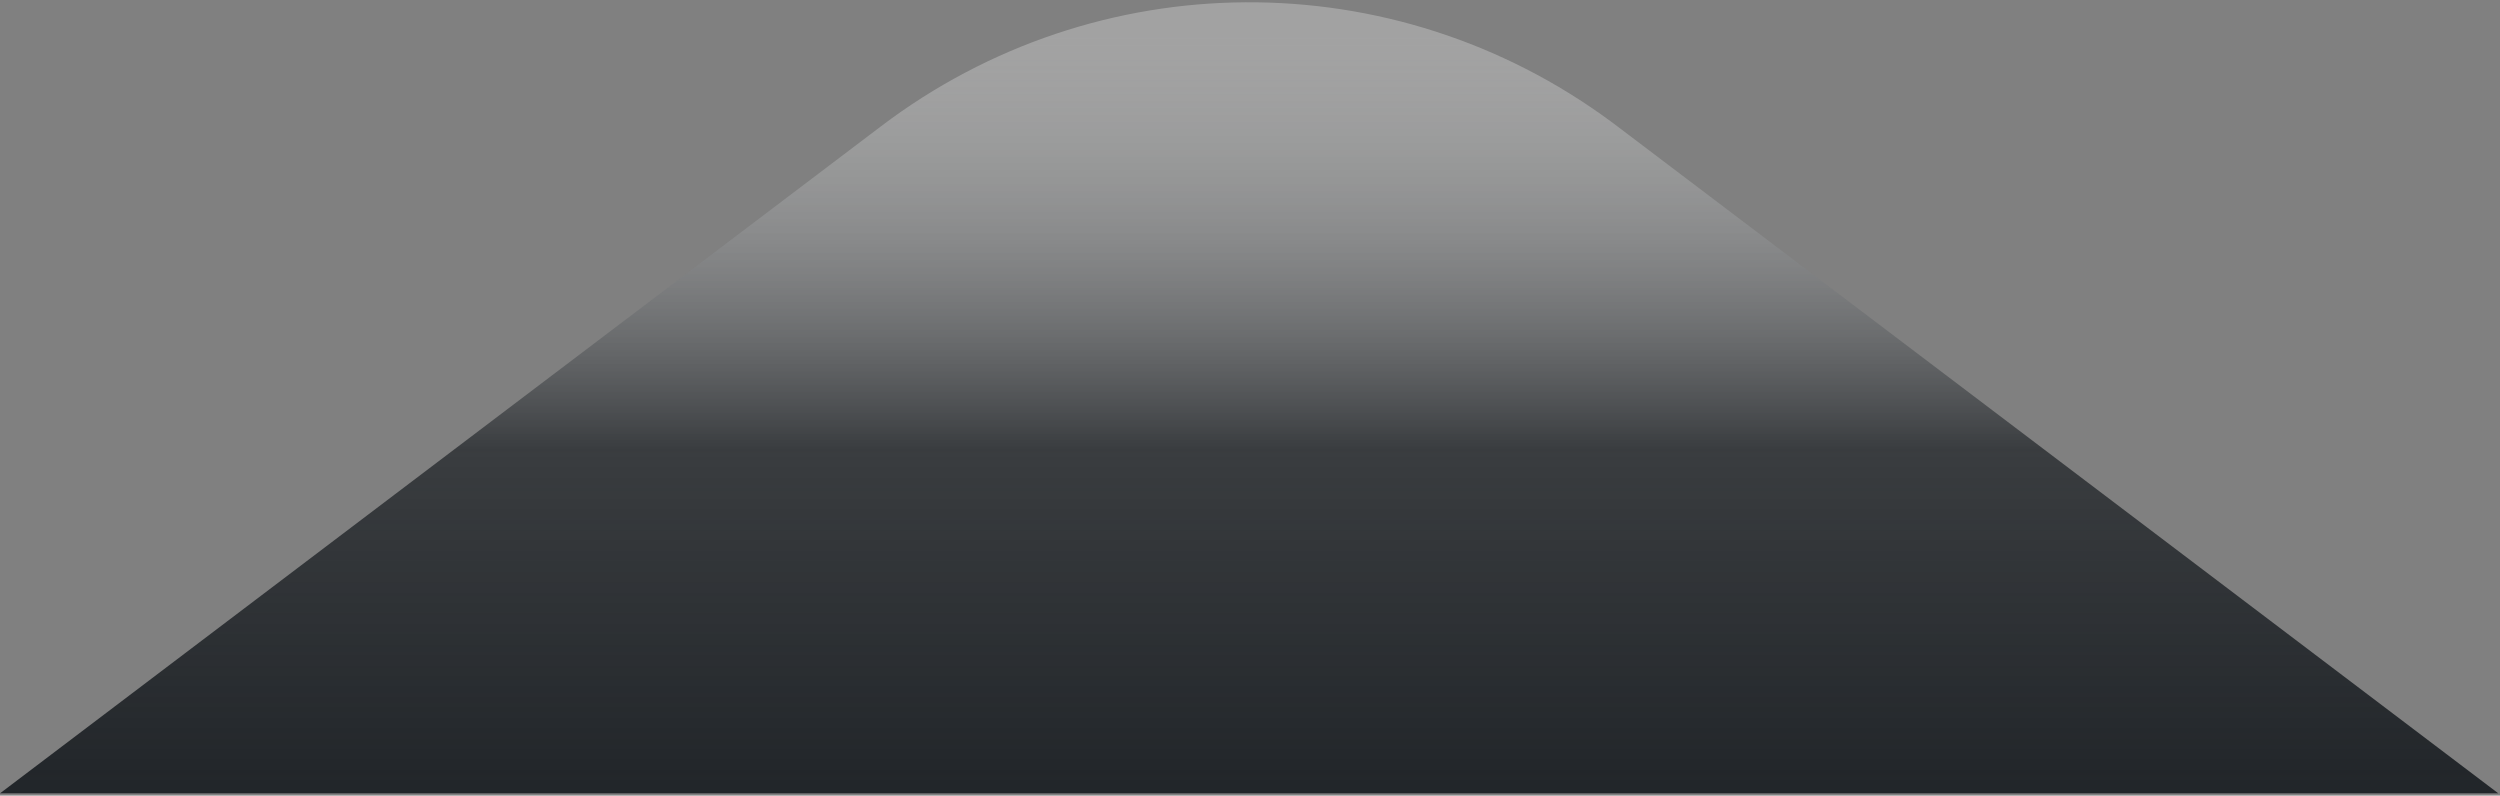 <svg width="751" height="239" viewBox="0 0 751 239" fill="none" xmlns="http://www.w3.org/2000/svg">
<rect x="0" y="0" width="751" height="239" fill="#808080" stroke="none"/>
<path d="M264.68 37.916L0 238.318L750.491 238.318L485.811 37.916L483.867 36.462C418.507 -11.73 329.537 -11.222 264.68 37.916Z" fill="url(#paint0_linear_16_30265)"/>
<defs>
<linearGradient id="paint0_linear_16_30265" x1="355.228" y1="9.93" x2="355.228" y2="238.318" gradientUnits="userSpaceOnUse">
<stop stop-color="white" stop-opacity="0.27"/>
<stop offset="0.547" stop-color="#212529" stop-opacity="0.741"/>
<stop offset="1" stop-color="#212529"/>
</linearGradient>
</defs>
</svg>
